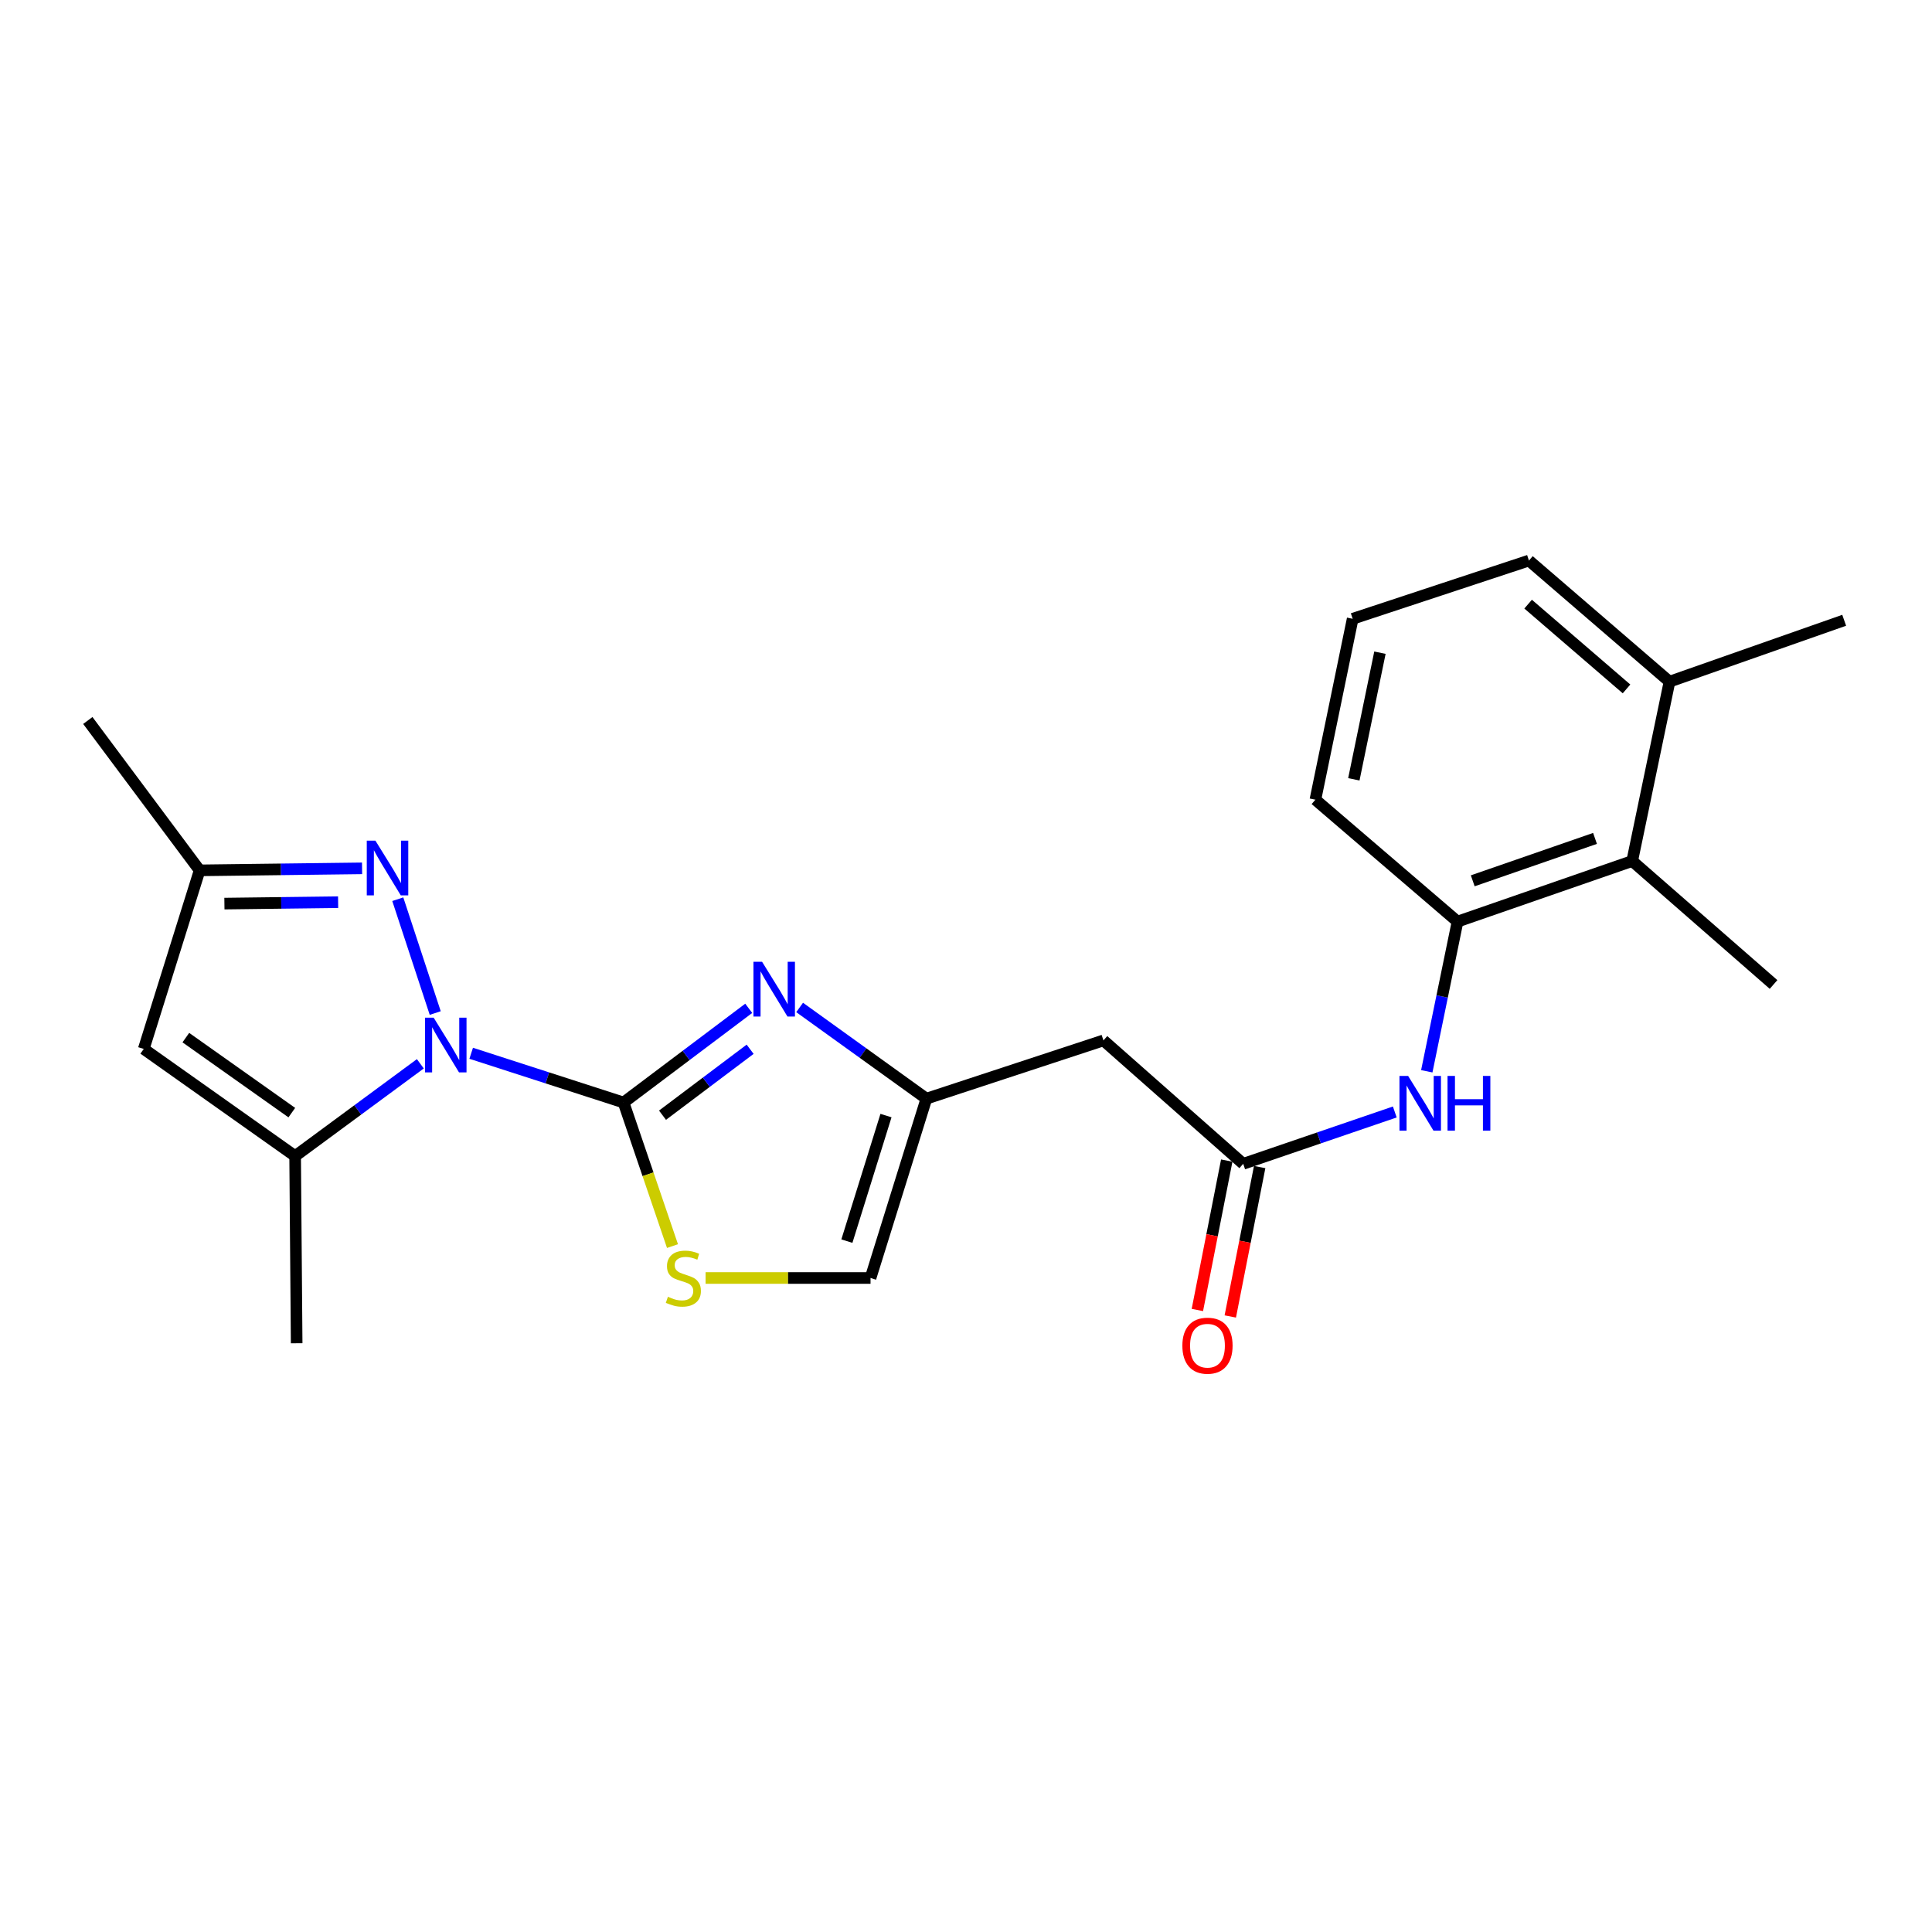 <?xml version='1.0' encoding='iso-8859-1'?>
<svg version='1.1' baseProfile='full'
              xmlns='http://www.w3.org/2000/svg'
                      xmlns:rdkit='http://www.rdkit.org/xml'
                      xmlns:xlink='http://www.w3.org/1999/xlink'
                  xml:space='preserve'
width='1000px' height='1000px' viewBox='0 0 1000 1000'>
<!-- END OF HEADER -->
<rect style='opacity:1.0;fill:#FFFFFF;stroke:none' width='1000' height='1000' x='0' y='0'> </rect>
<path class='bond-0' d='M 243.886,545.172 L 283.319,557.916' style='fill:none;fill-rule:evenodd;stroke:#0000FF;stroke-width:6px;stroke-linecap:butt;stroke-linejoin:miter;stroke-opacity:1' />
<path class='bond-0' d='M 283.319,557.916 L 322.753,570.661' style='fill:none;fill-rule:evenodd;stroke:#000000;stroke-width:6px;stroke-linecap:butt;stroke-linejoin:miter;stroke-opacity:1' />
<path class='bond-2' d='M 225.276,524.347 L 205.89,465.426' style='fill:none;fill-rule:evenodd;stroke:#0000FF;stroke-width:6px;stroke-linecap:butt;stroke-linejoin:miter;stroke-opacity:1' />
<path class='bond-3' d='M 217.567,550.62 L 185.163,574.504' style='fill:none;fill-rule:evenodd;stroke:#0000FF;stroke-width:6px;stroke-linecap:butt;stroke-linejoin:miter;stroke-opacity:1' />
<path class='bond-3' d='M 185.163,574.504 L 152.76,598.387' style='fill:none;fill-rule:evenodd;stroke:#000000;stroke-width:6px;stroke-linecap:butt;stroke-linejoin:miter;stroke-opacity:1' />
<path class='bond-1' d='M 322.753,570.661 L 355.147,546.283' style='fill:none;fill-rule:evenodd;stroke:#000000;stroke-width:6px;stroke-linecap:butt;stroke-linejoin:miter;stroke-opacity:1' />
<path class='bond-1' d='M 355.147,546.283 L 387.542,521.905' style='fill:none;fill-rule:evenodd;stroke:#0000FF;stroke-width:6px;stroke-linecap:butt;stroke-linejoin:miter;stroke-opacity:1' />
<path class='bond-1' d='M 342.912,577.223 L 365.589,560.158' style='fill:none;fill-rule:evenodd;stroke:#000000;stroke-width:6px;stroke-linecap:butt;stroke-linejoin:miter;stroke-opacity:1' />
<path class='bond-1' d='M 365.589,560.158 L 388.265,543.094' style='fill:none;fill-rule:evenodd;stroke:#0000FF;stroke-width:6px;stroke-linecap:butt;stroke-linejoin:miter;stroke-opacity:1' />
<path class='bond-4' d='M 322.753,570.661 L 335.416,607.816' style='fill:none;fill-rule:evenodd;stroke:#000000;stroke-width:6px;stroke-linecap:butt;stroke-linejoin:miter;stroke-opacity:1' />
<path class='bond-4' d='M 335.416,607.816 L 348.08,644.97' style='fill:none;fill-rule:evenodd;stroke:#CCCC00;stroke-width:6px;stroke-linecap:butt;stroke-linejoin:miter;stroke-opacity:1' />
<path class='bond-6' d='M 413.887,521.459 L 446.694,545.062' style='fill:none;fill-rule:evenodd;stroke:#0000FF;stroke-width:6px;stroke-linecap:butt;stroke-linejoin:miter;stroke-opacity:1' />
<path class='bond-6' d='M 446.694,545.062 L 479.5,568.664' style='fill:none;fill-rule:evenodd;stroke:#000000;stroke-width:6px;stroke-linecap:butt;stroke-linejoin:miter;stroke-opacity:1' />
<path class='bond-8' d='M 187.409,449.454 L 145.369,449.975' style='fill:none;fill-rule:evenodd;stroke:#0000FF;stroke-width:6px;stroke-linecap:butt;stroke-linejoin:miter;stroke-opacity:1' />
<path class='bond-8' d='M 145.369,449.975 L 103.328,450.496' style='fill:none;fill-rule:evenodd;stroke:#000000;stroke-width:6px;stroke-linecap:butt;stroke-linejoin:miter;stroke-opacity:1' />
<path class='bond-8' d='M 175.013,466.973 L 145.584,467.338' style='fill:none;fill-rule:evenodd;stroke:#0000FF;stroke-width:6px;stroke-linecap:butt;stroke-linejoin:miter;stroke-opacity:1' />
<path class='bond-8' d='M 145.584,467.338 L 116.155,467.703' style='fill:none;fill-rule:evenodd;stroke:#000000;stroke-width:6px;stroke-linecap:butt;stroke-linejoin:miter;stroke-opacity:1' />
<path class='bond-5' d='M 152.76,598.387 L 74.406,542.926' style='fill:none;fill-rule:evenodd;stroke:#000000;stroke-width:6px;stroke-linecap:butt;stroke-linejoin:miter;stroke-opacity:1' />
<path class='bond-5' d='M 151.039,575.894 L 96.191,537.071' style='fill:none;fill-rule:evenodd;stroke:#000000;stroke-width:6px;stroke-linecap:butt;stroke-linejoin:miter;stroke-opacity:1' />
<path class='bond-16' d='M 152.76,598.387 L 153.551,695.264' style='fill:none;fill-rule:evenodd;stroke:#000000;stroke-width:6px;stroke-linecap:butt;stroke-linejoin:miter;stroke-opacity:1' />
<path class='bond-12' d='M 365.212,661.489 L 407.9,661.489' style='fill:none;fill-rule:evenodd;stroke:#CCCC00;stroke-width:6px;stroke-linecap:butt;stroke-linejoin:miter;stroke-opacity:1' />
<path class='bond-12' d='M 407.9,661.489 L 450.587,661.489' style='fill:none;fill-rule:evenodd;stroke:#000000;stroke-width:6px;stroke-linecap:butt;stroke-linejoin:miter;stroke-opacity:1' />
<path class='bond-23' d='M 74.406,542.926 L 103.328,450.496' style='fill:none;fill-rule:evenodd;stroke:#000000;stroke-width:6px;stroke-linecap:butt;stroke-linejoin:miter;stroke-opacity:1' />
<path class='bond-10' d='M 479.5,568.664 L 571.138,538.517' style='fill:none;fill-rule:evenodd;stroke:#000000;stroke-width:6px;stroke-linecap:butt;stroke-linejoin:miter;stroke-opacity:1' />
<path class='bond-24' d='M 479.5,568.664 L 450.587,661.489' style='fill:none;fill-rule:evenodd;stroke:#000000;stroke-width:6px;stroke-linecap:butt;stroke-linejoin:miter;stroke-opacity:1' />
<path class='bond-24' d='M 458.584,577.424 L 438.345,642.401' style='fill:none;fill-rule:evenodd;stroke:#000000;stroke-width:6px;stroke-linecap:butt;stroke-linejoin:miter;stroke-opacity:1' />
<path class='bond-7' d='M 643.482,602.391 L 571.138,538.517' style='fill:none;fill-rule:evenodd;stroke:#000000;stroke-width:6px;stroke-linecap:butt;stroke-linejoin:miter;stroke-opacity:1' />
<path class='bond-9' d='M 643.482,602.391 L 682.711,588.974' style='fill:none;fill-rule:evenodd;stroke:#000000;stroke-width:6px;stroke-linecap:butt;stroke-linejoin:miter;stroke-opacity:1' />
<path class='bond-9' d='M 682.711,588.974 L 721.941,575.558' style='fill:none;fill-rule:evenodd;stroke:#0000FF;stroke-width:6px;stroke-linecap:butt;stroke-linejoin:miter;stroke-opacity:1' />
<path class='bond-14' d='M 634.963,600.715 L 627.36,639.382' style='fill:none;fill-rule:evenodd;stroke:#000000;stroke-width:6px;stroke-linecap:butt;stroke-linejoin:miter;stroke-opacity:1' />
<path class='bond-14' d='M 627.36,639.382 L 619.756,678.049' style='fill:none;fill-rule:evenodd;stroke:#FF0000;stroke-width:6px;stroke-linecap:butt;stroke-linejoin:miter;stroke-opacity:1' />
<path class='bond-14' d='M 652.002,604.066 L 644.398,642.733' style='fill:none;fill-rule:evenodd;stroke:#000000;stroke-width:6px;stroke-linecap:butt;stroke-linejoin:miter;stroke-opacity:1' />
<path class='bond-14' d='M 644.398,642.733 L 636.795,681.4' style='fill:none;fill-rule:evenodd;stroke:#FF0000;stroke-width:6px;stroke-linecap:butt;stroke-linejoin:miter;stroke-opacity:1' />
<path class='bond-20' d='M 103.328,450.496 L 45.455,372.923' style='fill:none;fill-rule:evenodd;stroke:#000000;stroke-width:6px;stroke-linecap:butt;stroke-linejoin:miter;stroke-opacity:1' />
<path class='bond-11' d='M 738.502,554.497 L 746.459,515.756' style='fill:none;fill-rule:evenodd;stroke:#0000FF;stroke-width:6px;stroke-linecap:butt;stroke-linejoin:miter;stroke-opacity:1' />
<path class='bond-11' d='M 746.459,515.756 L 754.415,477.016' style='fill:none;fill-rule:evenodd;stroke:#000000;stroke-width:6px;stroke-linecap:butt;stroke-linejoin:miter;stroke-opacity:1' />
<path class='bond-13' d='M 754.415,477.016 L 844.828,445.663' style='fill:none;fill-rule:evenodd;stroke:#000000;stroke-width:6px;stroke-linecap:butt;stroke-linejoin:miter;stroke-opacity:1' />
<path class='bond-13' d='M 762.288,455.907 L 825.577,433.959' style='fill:none;fill-rule:evenodd;stroke:#000000;stroke-width:6px;stroke-linecap:butt;stroke-linejoin:miter;stroke-opacity:1' />
<path class='bond-17' d='M 754.415,477.016 L 680.846,413.914' style='fill:none;fill-rule:evenodd;stroke:#000000;stroke-width:6px;stroke-linecap:butt;stroke-linejoin:miter;stroke-opacity:1' />
<path class='bond-15' d='M 844.828,445.663 L 864.132,352.828' style='fill:none;fill-rule:evenodd;stroke:#000000;stroke-width:6px;stroke-linecap:butt;stroke-linejoin:miter;stroke-opacity:1' />
<path class='bond-19' d='M 844.828,445.663 L 917.983,509.566' style='fill:none;fill-rule:evenodd;stroke:#000000;stroke-width:6px;stroke-linecap:butt;stroke-linejoin:miter;stroke-opacity:1' />
<path class='bond-22' d='M 864.132,352.828 L 954.545,321.06' style='fill:none;fill-rule:evenodd;stroke:#000000;stroke-width:6px;stroke-linecap:butt;stroke-linejoin:miter;stroke-opacity:1' />
<path class='bond-25' d='M 864.132,352.828 L 791.373,290.141' style='fill:none;fill-rule:evenodd;stroke:#000000;stroke-width:6px;stroke-linecap:butt;stroke-linejoin:miter;stroke-opacity:1' />
<path class='bond-25' d='M 841.884,356.581 L 790.953,312.7' style='fill:none;fill-rule:evenodd;stroke:#000000;stroke-width:6px;stroke-linecap:butt;stroke-linejoin:miter;stroke-opacity:1' />
<path class='bond-18' d='M 680.846,413.914 L 700.14,320.279' style='fill:none;fill-rule:evenodd;stroke:#000000;stroke-width:6px;stroke-linecap:butt;stroke-linejoin:miter;stroke-opacity:1' />
<path class='bond-18' d='M 700.747,403.373 L 714.254,337.829' style='fill:none;fill-rule:evenodd;stroke:#000000;stroke-width:6px;stroke-linecap:butt;stroke-linejoin:miter;stroke-opacity:1' />
<path class='bond-21' d='M 700.14,320.279 L 791.373,290.141' style='fill:none;fill-rule:evenodd;stroke:#000000;stroke-width:6px;stroke-linecap:butt;stroke-linejoin:miter;stroke-opacity:1' />
<path  class='atom-0' d='M 224.468 526.759
L 233.748 541.759
Q 234.668 543.239, 236.148 545.919
Q 237.628 548.599, 237.708 548.759
L 237.708 526.759
L 241.468 526.759
L 241.468 555.079
L 237.588 555.079
L 227.628 538.679
Q 226.468 536.759, 225.228 534.559
Q 224.028 532.359, 223.668 531.679
L 223.668 555.079
L 219.988 555.079
L 219.988 526.759
L 224.468 526.759
' fill='#0000FF'/>
<path  class='atom-2' d='M 394.461 497.827
L 403.741 512.827
Q 404.661 514.307, 406.141 516.987
Q 407.621 519.667, 407.701 519.827
L 407.701 497.827
L 411.461 497.827
L 411.461 526.147
L 407.581 526.147
L 397.621 509.747
Q 396.461 507.827, 395.221 505.627
Q 394.021 503.427, 393.661 502.747
L 393.661 526.147
L 389.981 526.147
L 389.981 497.827
L 394.461 497.827
' fill='#0000FF'/>
<path  class='atom-3' d='M 194.321 435.13
L 203.601 450.13
Q 204.521 451.61, 206.001 454.29
Q 207.481 456.97, 207.561 457.13
L 207.561 435.13
L 211.321 435.13
L 211.321 463.45
L 207.441 463.45
L 197.481 447.05
Q 196.321 445.13, 195.081 442.93
Q 193.881 440.73, 193.521 440.05
L 193.521 463.45
L 189.841 463.45
L 189.841 435.13
L 194.321 435.13
' fill='#0000FF'/>
<path  class='atom-5' d='M 345.71 671.209
Q 346.03 671.329, 347.35 671.889
Q 348.67 672.449, 350.11 672.809
Q 351.59 673.129, 353.03 673.129
Q 355.71 673.129, 357.27 671.849
Q 358.83 670.529, 358.83 668.249
Q 358.83 666.689, 358.03 665.729
Q 357.27 664.769, 356.07 664.249
Q 354.87 663.729, 352.87 663.129
Q 350.35 662.369, 348.83 661.649
Q 347.35 660.929, 346.27 659.409
Q 345.23 657.889, 345.23 655.329
Q 345.23 651.769, 347.63 649.569
Q 350.07 647.369, 354.87 647.369
Q 358.15 647.369, 361.87 648.929
L 360.95 652.009
Q 357.55 650.609, 354.99 650.609
Q 352.23 650.609, 350.71 651.769
Q 349.19 652.889, 349.23 654.849
Q 349.23 656.369, 349.99 657.289
Q 350.79 658.209, 351.91 658.729
Q 353.07 659.249, 354.99 659.849
Q 357.55 660.649, 359.07 661.449
Q 360.59 662.249, 361.67 663.889
Q 362.79 665.489, 362.79 668.249
Q 362.79 672.169, 360.15 674.289
Q 357.55 676.369, 353.19 676.369
Q 350.67 676.369, 348.75 675.809
Q 346.87 675.289, 344.63 674.369
L 345.71 671.209
' fill='#CCCC00'/>
<path  class='atom-10' d='M 728.841 556.897
L 738.121 571.897
Q 739.041 573.377, 740.521 576.057
Q 742.001 578.737, 742.081 578.897
L 742.081 556.897
L 745.841 556.897
L 745.841 585.217
L 741.961 585.217
L 732.001 568.817
Q 730.841 566.897, 729.601 564.697
Q 728.401 562.497, 728.041 561.817
L 728.041 585.217
L 724.361 585.217
L 724.361 556.897
L 728.841 556.897
' fill='#0000FF'/>
<path  class='atom-10' d='M 749.241 556.897
L 753.081 556.897
L 753.081 568.937
L 767.561 568.937
L 767.561 556.897
L 771.401 556.897
L 771.401 585.217
L 767.561 585.217
L 767.561 572.137
L 753.081 572.137
L 753.081 585.217
L 749.241 585.217
L 749.241 556.897
' fill='#0000FF'/>
<path  class='atom-15' d='M 611.989 696.521
Q 611.989 689.721, 615.349 685.921
Q 618.709 682.121, 624.989 682.121
Q 631.269 682.121, 634.629 685.921
Q 637.989 689.721, 637.989 696.521
Q 637.989 703.401, 634.589 707.321
Q 631.189 711.201, 624.989 711.201
Q 618.749 711.201, 615.349 707.321
Q 611.989 703.441, 611.989 696.521
M 624.989 708.001
Q 629.309 708.001, 631.629 705.121
Q 633.989 702.201, 633.989 696.521
Q 633.989 690.961, 631.629 688.161
Q 629.309 685.321, 624.989 685.321
Q 620.669 685.321, 618.309 688.121
Q 615.989 690.921, 615.989 696.521
Q 615.989 702.241, 618.309 705.121
Q 620.669 708.001, 624.989 708.001
' fill='#FF0000'/>
</svg>

